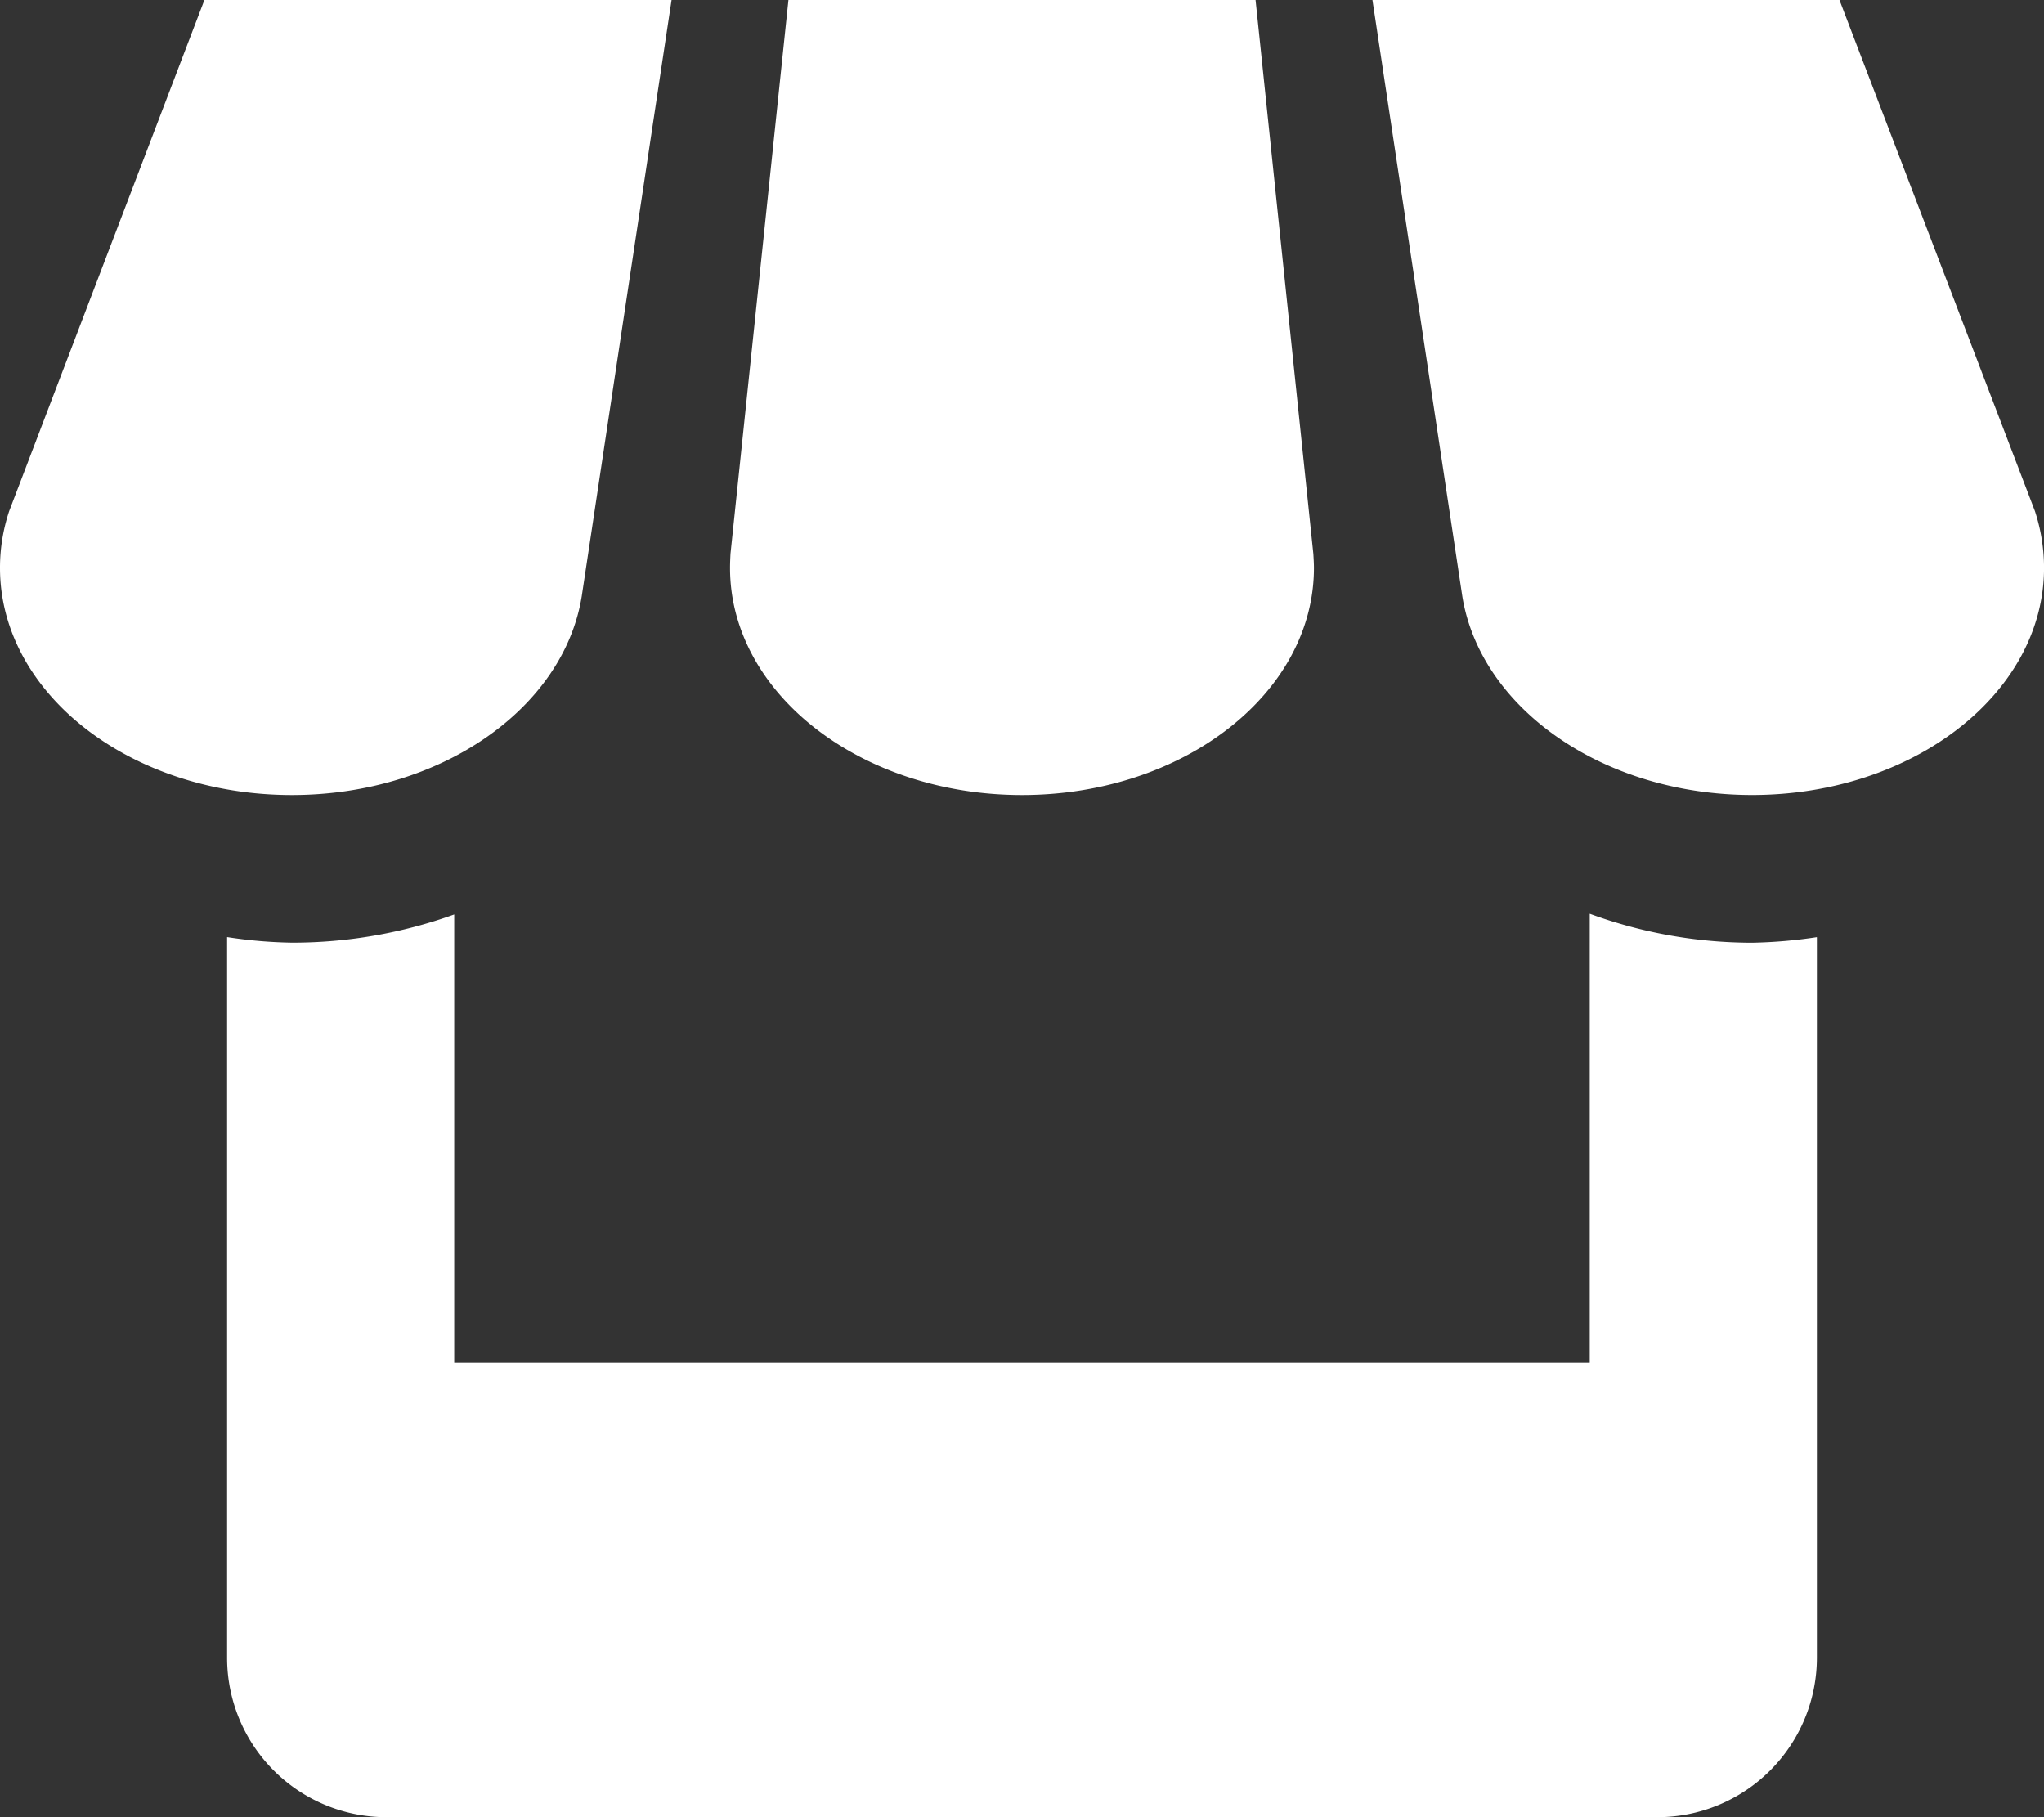 <?xml version="1.0" encoding="UTF-8"?> <svg xmlns="http://www.w3.org/2000/svg" width="61.875" height="55" viewBox="0 0 61.875 55"><rect x="0" y="0" width="61.875" height="55" fill="#333333" stroke="none"/><defs><style>.a{fill:#fff;}</style></defs><path class="a" d="M18.61,20.047,21.329,2H7.187L1.278,17.469A5.423,5.423,0,0,0,1,19.188c0,3.8,3.953,6.875,8.838,6.875C14.341,26.063,18.064,23.436,18.61,20.047Zm13.327,6.016c4.881,0,8.838-3.08,8.838-6.875,0-.141-.01-.282-.017-.416L39.008,2H24.867L23.113,18.758c-.007.141-.014.282-.014.43C23.1,22.983,27.056,26.063,31.938,26.063Zm17.187,3.6V43.25H14.75V29.679a14.464,14.464,0,0,1-4.912.853,14.171,14.171,0,0,1-1.963-.168V52.187A4.823,4.823,0,0,0,12.681,57H51.188A4.829,4.829,0,0,0,56,52.187V30.366a14.77,14.77,0,0,1-1.963.168A14.284,14.284,0,0,1,49.125,29.658ZM62.6,17.469,56.684,2H42.546l2.716,18.019c.529,3.4,4.252,6.043,8.776,6.043,4.881,0,8.838-3.08,8.838-6.875A5.519,5.519,0,0,0,62.6,17.469Z" transform="translate(-1 -2)"></path></svg> 